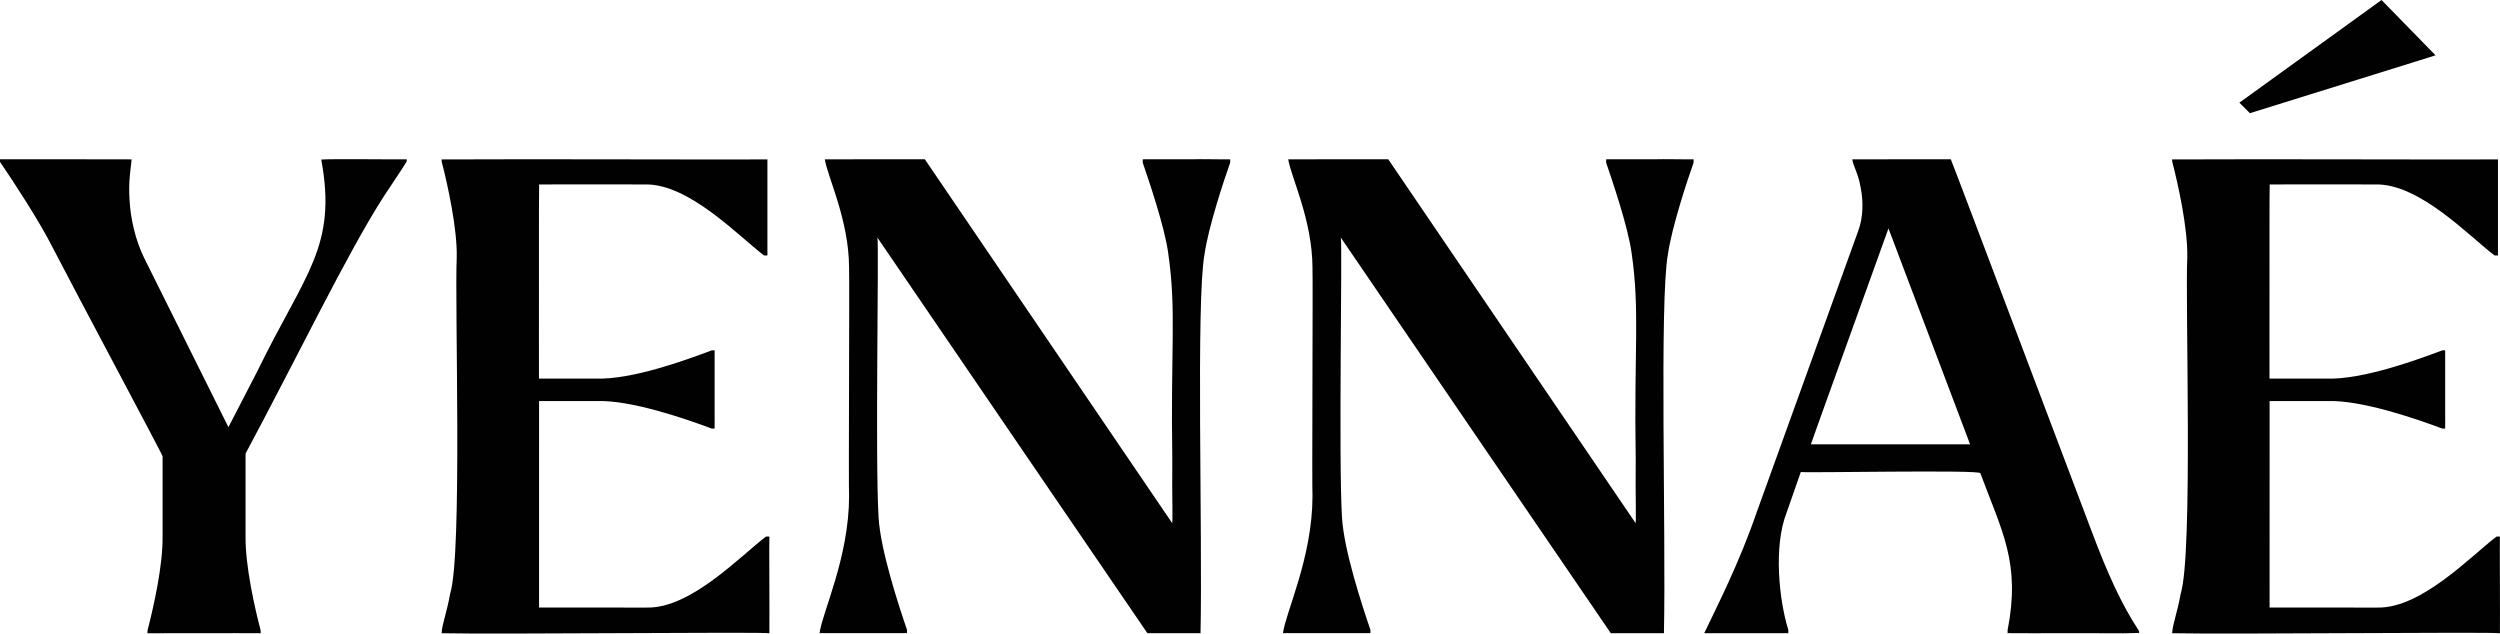 <svg viewBox="0 0 636.1 161.21" xmlns="http://www.w3.org/2000/svg" data-name="Layer 1" id="Layer_1">
  <defs>
    <style>
      .cls-1 {
        fill: #010101;
      }
    </style>
  </defs>
  <path d="M0,41.14c0-.13,0-.42,0-.54,0-.14.04-.05.13-.07h.29c9.58.02,25.89-.04,33.07.02-.21,2.36-.85,5.49-.53,10.32.25,4.8,1.52,10.31,3.73,14.79.33.66,19.03,38.21,21.22,42.61.11.22.16.33.21.42,0,0,3.3-6.38,7.25-14.03,12.32-25.28,20.47-31.84,16.37-54.06,1.75-.23,20.91.02,21.74-.07.04.14.04.54-.06.66-.98,1.66-3.2,4.84-5.74,8.74-9.18,14.22-21.94,40.73-35.2,65.48.02.45-.02,16.35,0,21.04-.09,7.5,2.32,18.13,3.83,23.93.02.12.02.53.02.67,0,.11-.02.06-.07.07-6.93-.06-19.24.04-26.63,0h-2.09c-.03.09-.03-.54,0-.74,1.52-5.85,3.92-16.41,3.83-23.93v-20.35c.26.1-22.73-42.92-28.1-53.37C9.95,56.19,3.52,46.33.03,41.23l-.02-.08H0Z" class="cls-1"></path>
  <path d="M137.16,102s-.01,52.98,0,52.59c5.53-.03,14.88.02,21.41,0,2.3.04,4.51-.03,6.12,0,11.07.2,23.7-13.1,30.17-18.04.09-.05.48-.04.73-.04.19,0,.17.01.17.05-.08,1.35.06,18.8,0,24.57-1.77-.4-68.6.31-83.4-.01.11-2.3,1.3-5.14,2.17-10.03,3.17-10.04,1.13-74.02,1.68-85.57.17-7.24-2.29-18.49-3.83-24.39-.02-.13-.02-.38-.02-.49,0-.16.02-.05.07-.08h3.64c15.49-.12,72.78.09,79.19,0,.02,5.8,0,23.05,0,24.4.01.05,0,.05-.33.05-.25,0-.49,0-.57-.04-6.46-4.91-19.07-18.24-30.18-18.04-8.06-.03-19.47.01-27,0-.08,4.39-.04,17.93-.05,25-.03,5.7.01,22.12,0,24.4h14.41c9.28.31,22.7-4.63,29.56-7.18.14-.03.69-.03.72,0,.03.05,0,.43.01,1.05v14.8c0,2.3.02,3.94-.01,4.05-.03.02-.58.02-.72,0-6.68-2.5-20.52-7.3-29.29-7.01h-14.68l.03-.04Z" class="cls-1"></path>
  <path d="M223.25,60.46c.42,1.9-.6,56.27.29,71.09.46,8.42,5.18,22.7,7.22,28.65.03.13.03.89.01.9-.38.02-21.86.02-22.25,0,.71-5.32,7.5-19.3,7.52-34.82-.16-1.38.13-56.22,0-57.6v-.51c-.04-12.17-5.37-22.86-6.18-27.63.33-.03,18.16,0,23.77-.02.95.01,1.44-.01,1.68,0,.15.22,27.69,40.72,46.29,68.09,8.42,12.38,14.1,20.73,16.56,24.36.35,1.21,0-6.6.12-16.07-.46-27.87,1.09-37.85-1.04-52.48-.91-6.8-5.09-18.94-6.47-22.99-.03-.12-.03-.89-.01-.89.04-.03.33,0,.82-.01h11.19c2.86-.1,8.55.06,10.23.01.02,0,.02.77-.01.89-1.47,4.11-5.54,16.36-6.51,23.24-2.2,11.95-.47,70.72-1.02,96.44-1.93-.01-10.67.01-13.52,0-6.33-9.19-57.92-84.9-68.69-100.65h0Z" class="cls-1"></path>
  <path d="M341.16,60.46c.42,1.9-.6,56.27.29,71.09.46,8.42,5.18,22.7,7.22,28.65.03.13.03.89.01.9-.38.02-21.87.02-22.25,0,.71-5.32,7.5-19.3,7.52-34.82-.16-1.38.13-56.22,0-57.6v-.51c-.04-12.17-5.37-22.86-6.18-27.63.33-.03,18.16,0,23.77-.02.95.01,1.44-.01,1.68,0,.15.22,27.69,40.72,46.29,68.09,8.42,12.38,14.1,20.73,16.56,24.36.35,1.21,0-6.6.12-16.07-.46-27.87,1.09-37.85-1.04-52.48-.91-6.8-5.09-18.94-6.47-22.99-.03-.12-.03-.89-.01-.89.04-.03.33,0,.82-.01h11.19c2.86-.1,8.55.06,10.23.01.02,0,.02.77-.01.89-1.47,4.11-5.54,16.36-6.51,23.24-2.2,11.95-.47,70.72-1.02,96.44-1.93-.01-10.67.01-13.52,0-6.33-9.19-57.92-84.9-68.69-100.65h0Z" class="cls-1"></path>
  <path d="M447.16,129.83c6.02-16.75,24.93-69.03,25.63-71.04,1.3-3.39,1.34-7.65.63-11.08-.58-3.57-2-5.68-2.12-7.16,3.14-.03,19.03-.02,25.06-.02.49.95,35.56,94.04,35.99,95.05,1.81,4.79,3.68,9.45,5.76,13.87,1.93,4.08,3.89,7.67,6.01,10.89.15.2.2.56.18.7-5.2.23-10.53,0-16.75.08-8.27-.01-16.54.02-16.74-.02-.01-.04-.01-.57,0-.74,3.35-17.14-1.38-25.02-6.93-39.95.31-.94-45.54-.02-45.68-.32-.91,2.59-2.69,7.67-3.61,10.33-3.41,8.65-1.88,22.47.41,29.78.03.12.02.7.02.86,0,.12-.09.04-.26.06-4.43-.02-20.61.01-21.14,0,2.99-6.31,9.01-17.96,13.49-31.2l.03-.09h.02ZM501.27,113.05c-4.95-13.07-14.63-38.73-20.04-53.01-.39-1.03-.58-1.54-.73-1.92.01.01-20.2,56.04-19.73,54.93,10.25.02,30.91-.01,40.5,0h0Z" class="cls-1"></path>
  <path d="M577.48,102s-.01,52.98,0,52.59c5.53-.03,14.89.02,21.41,0,2.3.04,4.51-.03,6.12,0,11.07.2,23.7-13.1,30.17-18.04.09-.05.48-.04.73-.04.19,0,.17.01.17.05-.08,1.35.06,18.8,0,24.57-1.77-.4-68.6.31-83.4-.01.11-2.3,1.3-5.14,2.17-10.03,3.18-10.04,1.13-74.02,1.68-85.57.17-7.24-2.29-18.49-3.83-24.39-.02-.13-.02-.38-.02-.49,0-.16.02-.05.07-.08h3.64c15.49-.12,72.78.09,79.19,0,.02,5.8,0,23.05,0,24.4.01.05,0,.05-.33.05-.25,0-.49,0-.57-.04-6.46-4.91-19.07-18.24-30.18-18.04-8.06-.03-19.47.01-27,0-.08,4.39-.04,17.93-.05,25-.03,5.7.01,22.12,0,24.4h14.41c9.28.31,22.7-4.63,29.56-7.18.14-.03.69-.03.72,0,.03.05,0,.43.01,1.05v14.8c0,2.3.02,3.94-.01,4.05-.03.02-.58.02-.72,0-6.68-2.5-20.52-7.3-29.29-7.01h-14.68l.03-.04ZM569.78,26.13C577.59,20.5,606.15-.14,605.96,0c.34.32.75.79,1.59,1.63,2.88,2.94,9.07,9.3,12.14,12.44.17,0-36.74,11.44-47.23,14.73-.49-.46-2.61-2.63-2.67-2.67h-.01Z" class="cls-1"></path>
</svg>